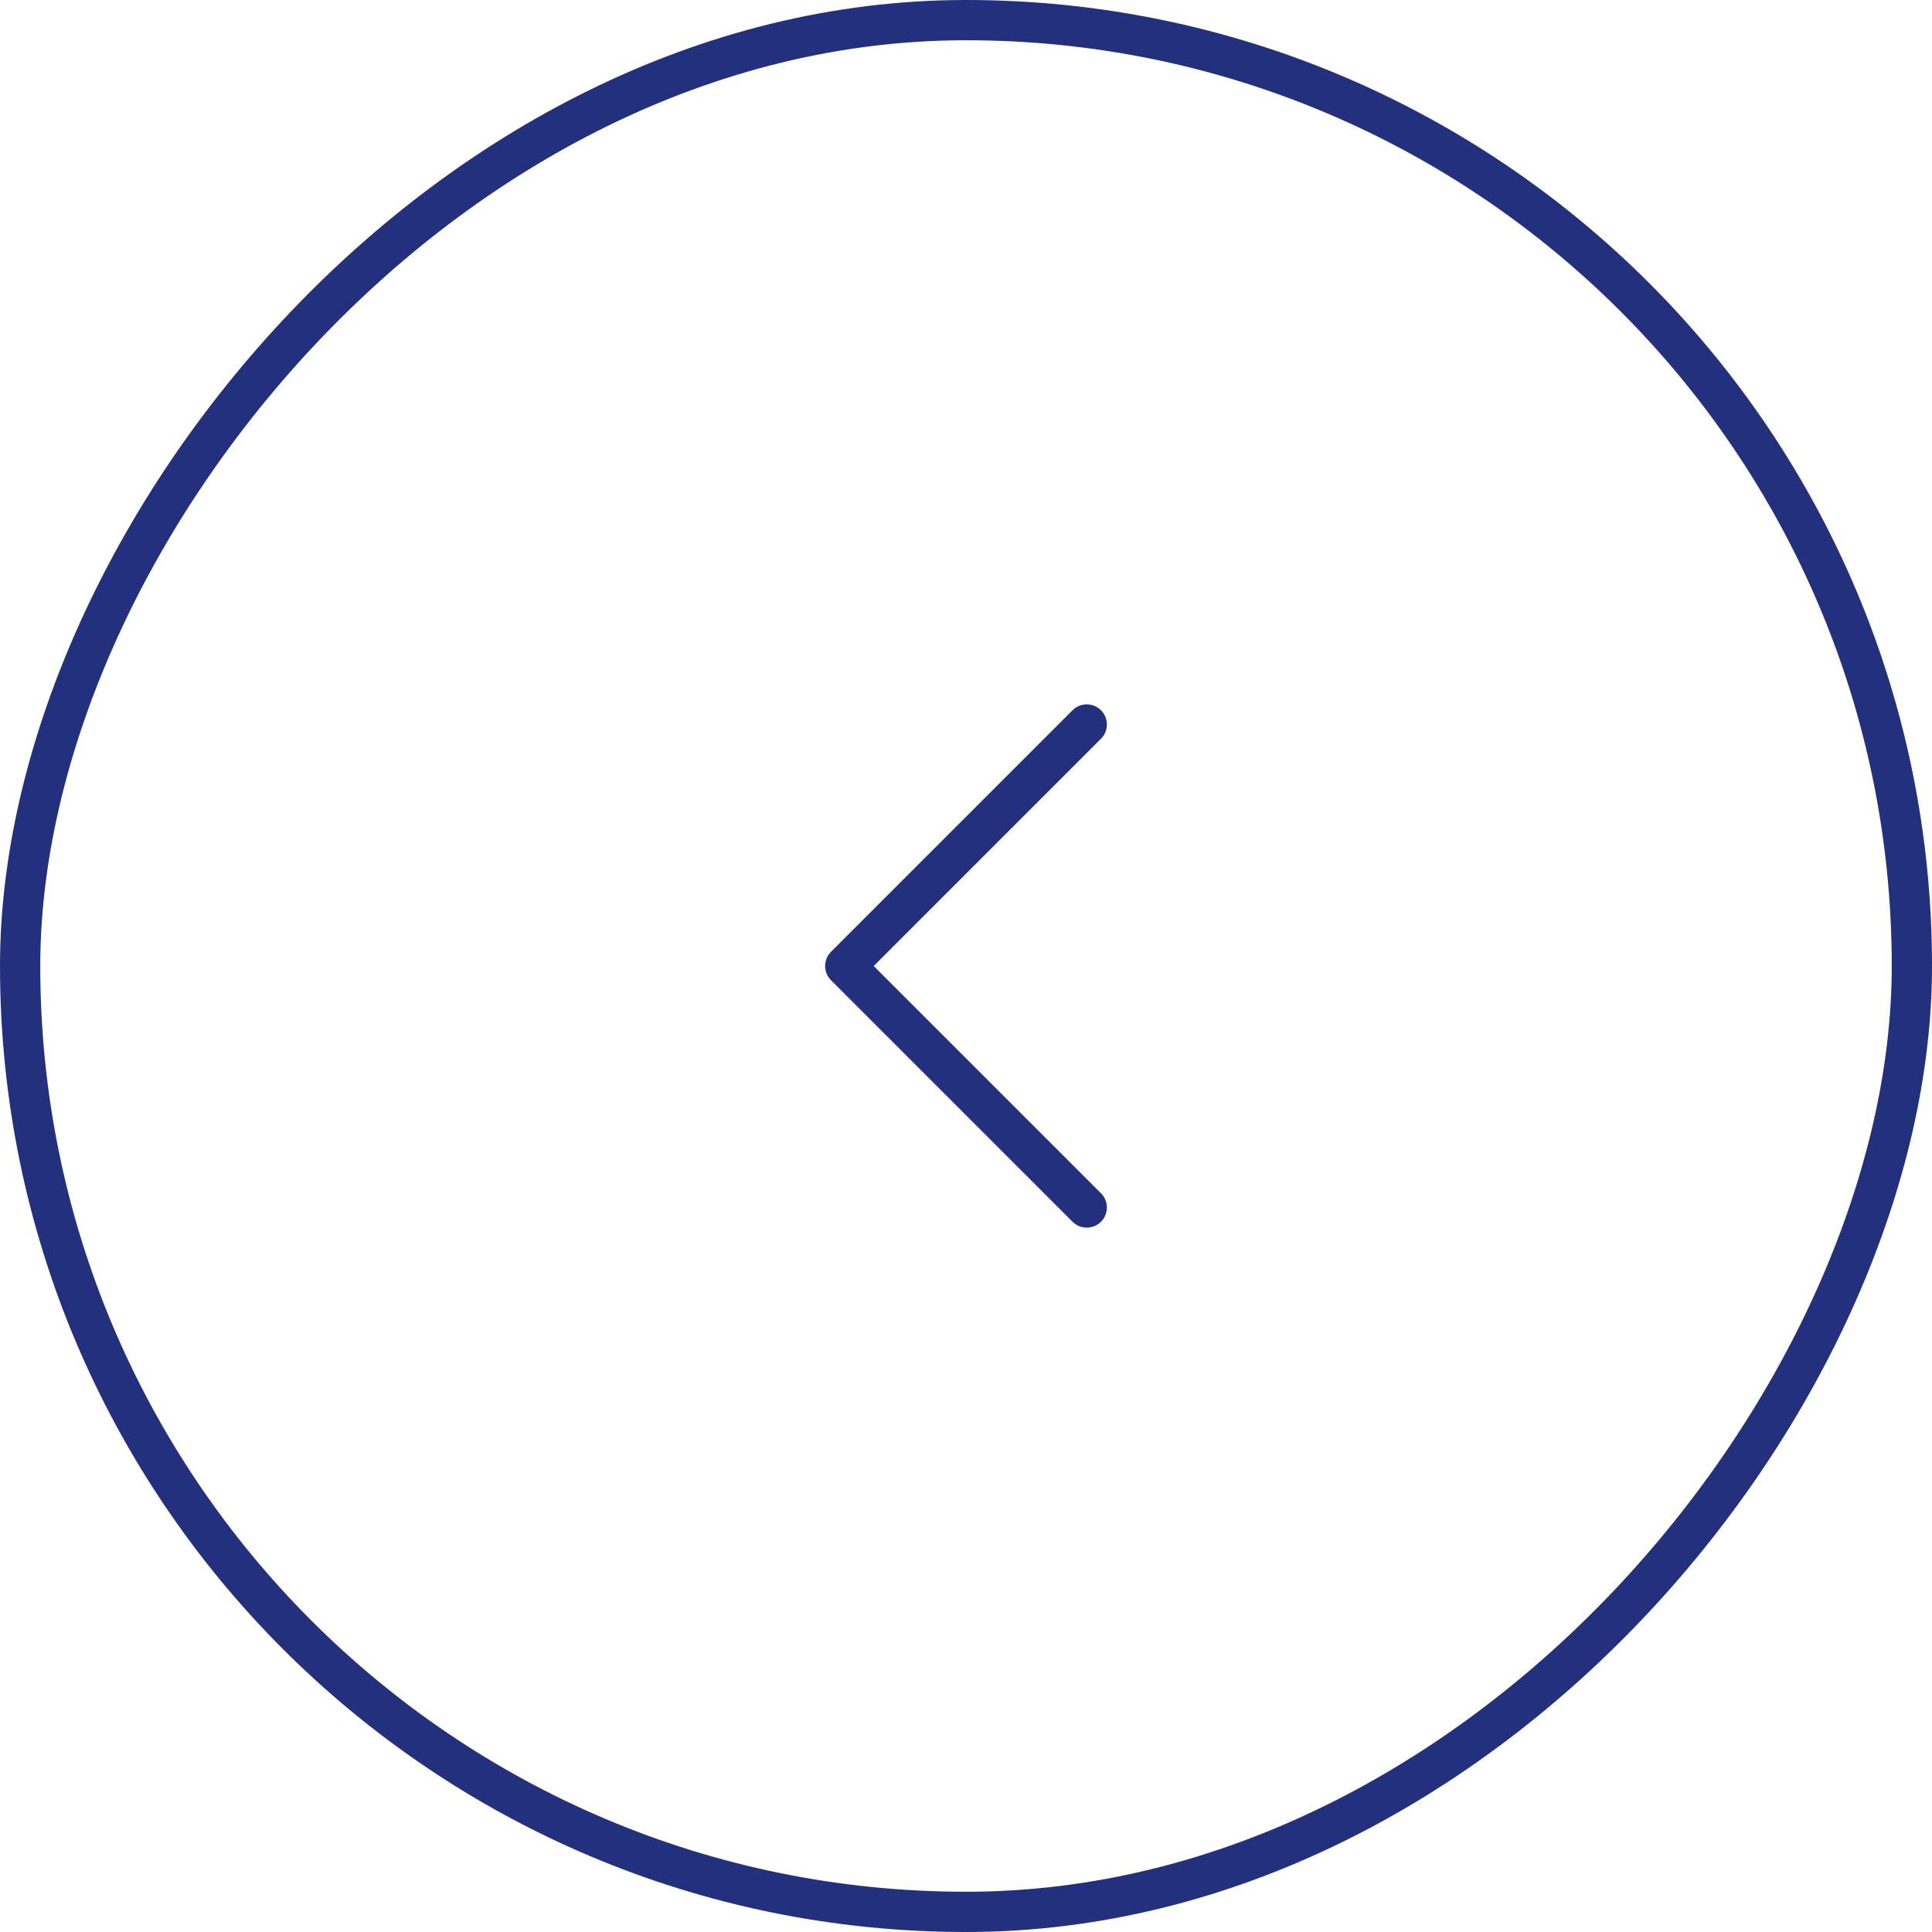 <svg width="48" height="48" viewBox="0 0 48 48" fill="none" xmlns="http://www.w3.org/2000/svg">
<rect x="-0.5" y="0.5" width="47" height="47" rx="23.5" transform="matrix(-1 0 0 1 47 0)" stroke="#22307E"/>
<path d="M27 18L21 24L27 30" stroke="#22307E" stroke-linecap="round" stroke-linejoin="round"/>
</svg>

